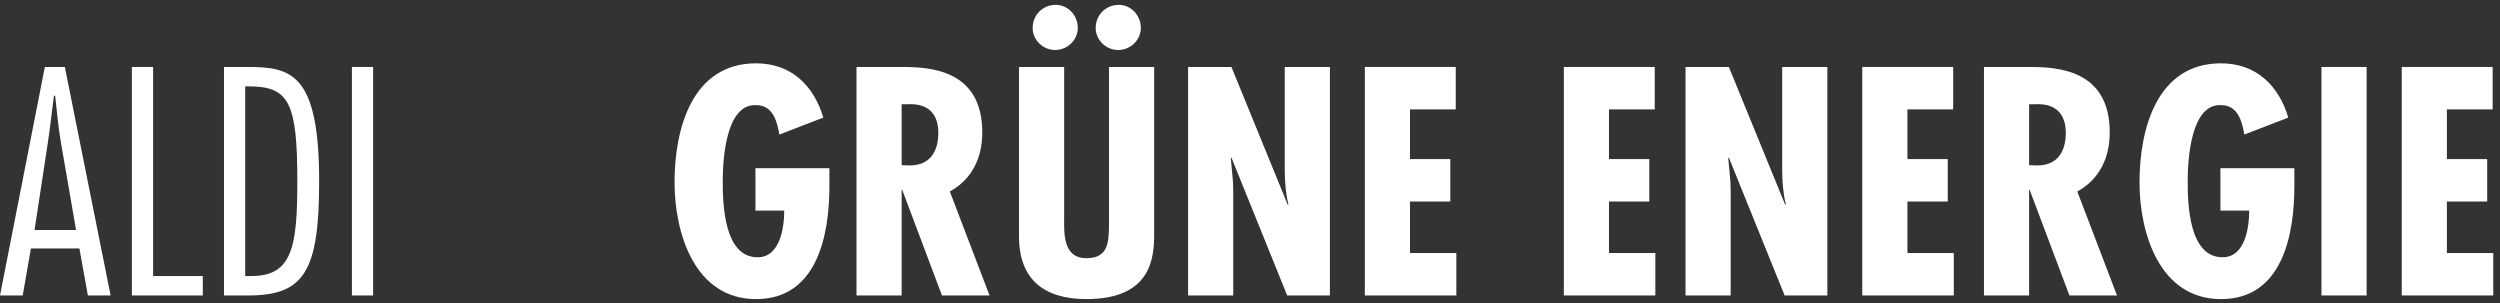 <svg width="330" height="40" viewBox="0 0 330 40" fill="none" xmlns="http://www.w3.org/2000/svg">
<rect x="0" y="0" width="330" height="40" fill="#333333" stroke="none"/>
<path d="M8.56 8.84H5.92L0 39H3L4.08 32.8H10.48L11.6 39H14.6L8.56 8.84ZM4.56 30.36L6.32 18.8C6.64 16.76 6.84 14.68 7.12 12.64H7.28C7.52 14.68 7.68 16.76 8.04 18.8L10.04 30.36H4.56Z" fill="white"/>
<path d="M20.209 8.84H17.409V39H26.769V36.44H20.209V8.84Z" fill="white"/>
<path d="M29.567 39H32.807C40.207 39 42.127 35.72 42.127 23.92C42.127 9.56 38.367 8.84 32.607 8.84H29.567V39ZM32.367 11.4H32.847C38.167 11.4 39.247 13.56 39.247 23.92C39.247 32.64 38.567 36.44 33.167 36.44H32.367V11.4Z" fill="white"/>
<path d="M49.252 8.84H46.452V39H49.252V8.84Z" fill="white"/>
<path d="M99.72 22.2V27.8H103.52C103.52 29.88 103.04 33.96 100 33.96C95.6 33.96 95.4 27.04 95.4 23.92C95.4 21.08 95.8 13.64 99.84 13.88C102.12 13.88 102.6 16.24 102.88 17.76L108.68 15.52C107.4 11.24 104.4 8.36 99.8 8.36C91.28 8.36 89.04 17.12 89.04 24.08C89.04 30.76 91.68 39.48 99.8 39.48C107.92 39.48 109.48 30.96 109.48 24.56V22.2H99.72Z" fill="white"/>
<path d="M119.019 39V25.08H119.099L124.339 39H130.619L125.379 25.28C128.339 23.64 129.659 20.8 129.659 17.48C129.659 9.24 122.859 8.84 119.059 8.84H113.059V39H119.019ZM119.019 13.76H119.819C122.819 13.6 123.859 15.36 123.859 17.52C123.859 20 122.779 21.84 120.059 21.84L119.019 21.8V13.76Z" fill="white"/>
<path d="M134.51 8.84V31.24C134.51 36.88 137.83 39.48 143.39 39.48C151.99 39.48 152.35 34.04 152.35 30.84V8.84H146.39V29.64C146.35 31.88 146.35 34.08 143.43 34.08C140.19 34.08 140.47 30.64 140.47 28.36V8.84H134.51ZM142.27 3.68C142.27 2.04 140.99 0.64 139.35 0.64C137.63 0.64 136.31 2 136.31 3.68C136.31 5.28 137.67 6.6 139.27 6.6C140.91 6.6 142.27 5.28 142.27 3.68ZM150.59 3.68C150.59 2.04 149.31 0.64 147.67 0.64C145.95 0.64 144.63 2 144.63 3.68C144.63 5.28 145.99 6.6 147.59 6.6C149.23 6.6 150.59 5.28 150.59 3.68Z" fill="white"/>
<path d="M156.828 8.84V39H162.788V25.16L162.748 23.92L162.468 20.88L162.548 20.8L169.908 39H175.548V8.84H169.588V22.4C169.588 23.96 169.708 25.52 170.068 26.96L169.988 27.04L162.548 8.84H156.828Z" fill="white"/>
<path d="M180.158 8.84V39H192.238V33.4H186.117V26.6H191.438V21H186.117V14.44H192.158V8.84H180.158Z" fill="white"/>
<path d="M206.426 8.84V39H218.506V33.4H212.386V26.6H217.706V21H212.386V14.44H218.426V8.84H206.426Z" fill="white"/>
<path d="M222.49 8.84V39H228.45V25.16L228.41 23.92L228.13 20.88L228.21 20.8L235.57 39H241.21V8.84H235.25V22.4C235.25 23.96 235.37 25.52 235.73 26.96L235.65 27.04L228.21 8.84H222.49Z" fill="white"/>
<path d="M245.82 8.84V39H257.9V33.4H251.78V26.6H257.1V21H251.78V14.44H257.82V8.84H245.82Z" fill="white"/>
<path d="M267.844 39V25.08H267.924L273.164 39H279.444L274.204 25.28C277.164 23.64 278.484 20.8 278.484 17.48C278.484 9.24 271.684 8.84 267.884 8.84H261.884V39H267.844ZM267.844 13.76H268.644C271.644 13.6 272.684 15.36 272.684 17.52C272.684 20 271.604 21.84 268.884 21.84L267.844 21.8V13.76Z" fill="white"/>
<path d="M293.095 22.2V27.8H296.895C296.895 29.88 296.415 33.96 293.375 33.96C288.975 33.96 288.775 27.04 288.775 23.92C288.775 21.08 289.175 13.64 293.215 13.88C295.495 13.88 295.975 16.24 296.255 17.76L302.055 15.52C300.775 11.24 297.775 8.36 293.175 8.36C284.655 8.36 282.415 17.12 282.415 24.08C282.415 30.76 285.055 39.48 293.175 39.48C301.295 39.48 302.855 30.96 302.855 24.56V22.2H293.095Z" fill="white"/>
<path d="M306.434 8.84V39H312.394V8.84H306.434Z" fill="white"/>
<path d="M317.029 8.84V39H329.109V33.4H322.989V26.6H328.309V21H322.989V14.44H329.029V8.84H317.029Z" fill="white"/>
</svg>

